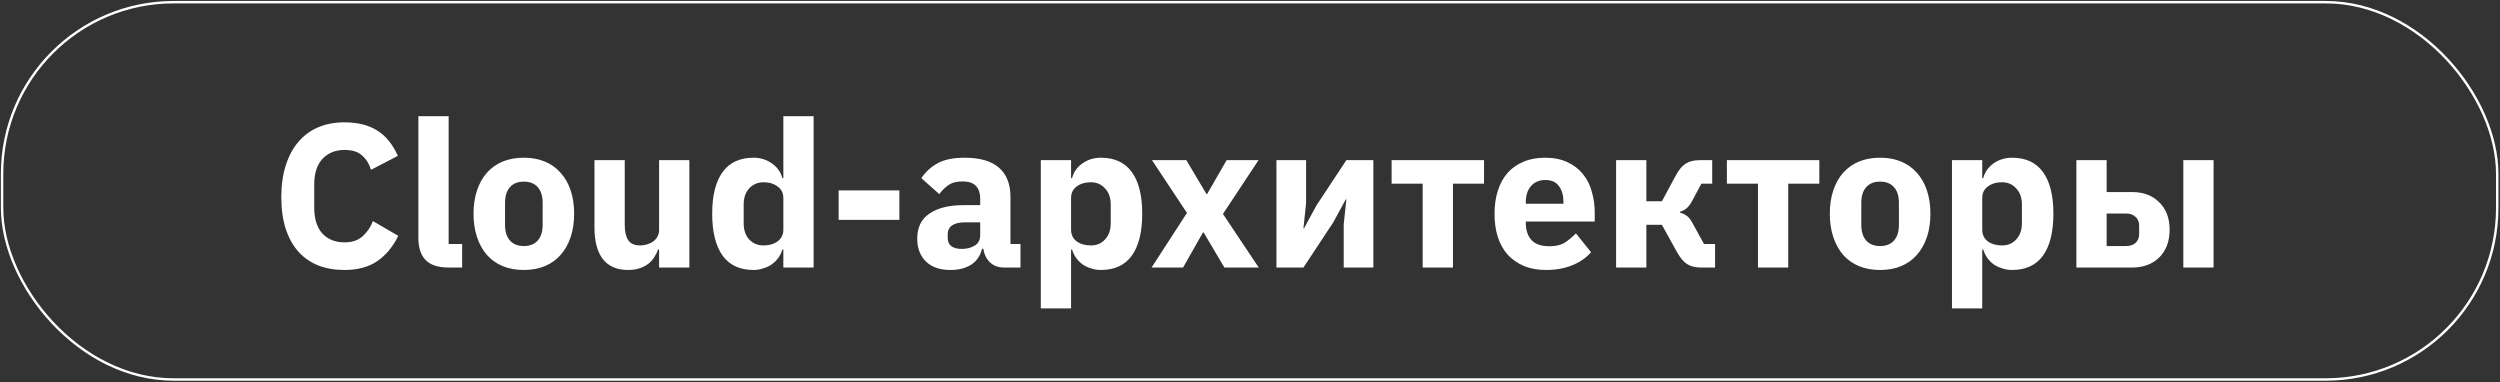 <?xml version="1.0" encoding="UTF-8"?> <svg xmlns="http://www.w3.org/2000/svg" width="1027" height="157" viewBox="0 0 1027 157" fill="none"><rect x="0" y="0" width="1027" height="157" fill="#333333" stroke="none"/><rect x="0.859" y="0.896" width="1025" height="155" rx="70.5" stroke="white"></rect><path d="M141.515 110.904C137.539 110.904 133.955 110.288 130.763 109.056C127.571 107.768 124.855 105.892 122.615 103.428C120.375 100.908 118.639 97.8 117.407 94.105C116.175 90.353 115.559 85.984 115.559 81.001C115.559 76.073 116.175 71.704 117.407 67.897C118.639 64.032 120.375 60.812 122.615 58.236C124.855 55.605 127.571 53.617 130.763 52.273C133.955 50.928 137.539 50.257 141.515 50.257C146.947 50.257 151.427 51.377 154.955 53.617C158.483 55.8 161.311 59.273 163.439 64.032L152.435 69.745C151.651 67.281 150.419 65.32 148.739 63.864C147.115 62.352 144.707 61.596 141.515 61.596C137.763 61.596 134.739 62.828 132.443 65.293C130.203 67.701 129.083 71.228 129.083 75.876V85.284C129.083 89.933 130.203 93.489 132.443 95.953C134.739 98.361 137.763 99.564 141.515 99.564C144.651 99.564 147.143 98.725 148.991 97.044C150.895 95.308 152.295 93.237 153.191 90.829L163.607 96.876C161.423 101.356 158.539 104.828 154.955 107.292C151.427 109.7 146.947 110.904 141.515 110.904ZM184.218 109.896C179.962 109.896 176.826 108.86 174.81 106.788C172.85 104.716 171.87 101.72 171.87 97.8V47.736H184.302V100.236H189.846V109.896H184.218ZM215.192 110.904C211.944 110.904 209.032 110.372 206.456 109.308C203.936 108.244 201.78 106.704 199.988 104.688C198.252 102.672 196.908 100.236 195.956 97.38C195.004 94.525 194.528 91.332 194.528 87.805C194.528 84.276 195.004 81.085 195.956 78.228C196.908 75.373 198.252 72.965 199.988 71.004C201.78 68.989 203.936 67.448 206.456 66.385C209.032 65.32 211.944 64.788 215.192 64.788C218.44 64.788 221.324 65.32 223.844 66.385C226.42 67.448 228.576 68.989 230.312 71.004C232.104 72.965 233.476 75.373 234.428 78.228C235.38 81.085 235.856 84.276 235.856 87.805C235.856 91.332 235.38 94.525 234.428 97.38C233.476 100.236 232.104 102.672 230.312 104.688C228.576 106.704 226.42 108.244 223.844 109.308C221.324 110.372 218.44 110.904 215.192 110.904ZM215.192 101.076C217.656 101.076 219.56 100.32 220.904 98.808C222.248 97.296 222.92 95.141 222.92 92.341V83.353C222.92 80.552 222.248 78.397 220.904 76.885C219.56 75.373 217.656 74.617 215.192 74.617C212.728 74.617 210.824 75.373 209.48 76.885C208.136 78.397 207.464 80.552 207.464 83.353V92.341C207.464 95.141 208.136 97.296 209.48 98.808C210.824 100.32 212.728 101.076 215.192 101.076ZM270.754 102.504H270.334C269.942 103.624 269.41 104.688 268.738 105.696C268.122 106.704 267.31 107.6 266.302 108.384C265.294 109.168 264.09 109.784 262.69 110.232C261.346 110.68 259.778 110.904 257.986 110.904C253.45 110.904 250.006 109.42 247.654 106.452C245.358 103.428 244.21 99.117 244.21 93.516V65.796H256.642V92.424C256.642 95.112 257.118 97.184 258.07 98.641C259.022 100.096 260.646 100.824 262.942 100.824C263.894 100.824 264.846 100.684 265.798 100.404C266.75 100.124 267.59 99.733 268.318 99.228C269.046 98.668 269.634 97.996 270.082 97.213C270.53 96.428 270.754 95.504 270.754 94.441V65.796H283.186V109.896H270.754V102.504ZM321.801 102.504H321.381C321.045 103.68 320.513 104.8 319.785 105.864C319.057 106.872 318.161 107.768 317.097 108.552C316.089 109.28 314.913 109.84 313.569 110.232C312.281 110.68 310.937 110.904 309.537 110.904C303.937 110.904 299.709 108.944 296.853 105.024C293.997 101.048 292.569 95.308 292.569 87.805C292.569 80.3 293.997 74.588 296.853 70.668C299.709 66.749 303.937 64.788 309.537 64.788C312.393 64.788 314.913 65.573 317.097 67.141C319.337 68.709 320.765 70.725 321.381 73.189H321.801V47.736H334.233V109.896H321.801V102.504ZM313.653 100.824C316.005 100.824 317.937 100.264 319.449 99.144C321.017 97.969 321.801 96.373 321.801 94.356V81.337C321.801 79.32 321.017 77.752 319.449 76.632C317.937 75.457 316.005 74.868 313.653 74.868C311.301 74.868 309.341 75.709 307.773 77.388C306.261 79.013 305.505 81.225 305.505 84.025V91.668C305.505 94.469 306.261 96.709 307.773 98.388C309.341 100.012 311.301 100.824 313.653 100.824ZM344.515 90.325V78.228H369.463V90.325H344.515ZM412.329 109.896C410.089 109.896 408.213 109.196 406.701 107.796C405.245 106.396 404.321 104.52 403.929 102.168H403.425C402.753 105.024 401.269 107.208 398.973 108.72C396.677 110.176 393.849 110.904 390.489 110.904C386.065 110.904 382.677 109.728 380.325 107.376C377.973 105.024 376.797 101.916 376.797 98.052C376.797 93.404 378.477 89.96 381.837 87.721C385.253 85.424 389.873 84.276 395.697 84.276H402.669V81.504C402.669 79.376 402.109 77.697 400.989 76.465C399.869 75.177 397.993 74.532 395.361 74.532C392.897 74.532 390.937 75.064 389.481 76.129C388.025 77.192 386.821 78.397 385.869 79.74L378.477 73.189C380.269 70.556 382.509 68.513 385.197 67.056C387.941 65.544 391.637 64.788 396.285 64.788C402.557 64.788 407.261 66.16 410.397 68.904C413.533 71.648 415.101 75.653 415.101 80.916V100.236H419.217V109.896H412.329ZM395.109 102.252C397.181 102.252 398.945 101.804 400.401 100.908C401.913 100.012 402.669 98.556 402.669 96.54V91.332H396.621C391.749 91.332 389.313 92.984 389.313 96.288V97.549C389.313 99.172 389.817 100.376 390.825 101.16C391.833 101.888 393.261 102.252 395.109 102.252ZM427.562 65.796H439.994V73.189H440.414C441.03 70.725 442.43 68.709 444.614 67.141C446.854 65.573 449.402 64.788 452.258 64.788C457.858 64.788 462.086 66.749 464.942 70.668C467.798 74.588 469.226 80.3 469.226 87.805C469.226 95.308 467.798 101.048 464.942 105.024C462.086 108.944 457.858 110.904 452.258 110.904C450.802 110.904 449.43 110.68 448.142 110.232C446.854 109.84 445.678 109.28 444.614 108.552C443.606 107.768 442.738 106.872 442.01 105.864C441.282 104.8 440.75 103.68 440.414 102.504H439.994V126.696H427.562V65.796ZM448.142 100.824C450.494 100.824 452.426 100.012 453.938 98.388C455.506 96.709 456.29 94.469 456.29 91.668V84.025C456.29 81.225 455.506 79.013 453.938 77.388C452.426 75.709 450.494 74.868 448.142 74.868C445.79 74.868 443.83 75.457 442.262 76.632C440.75 77.752 439.994 79.32 439.994 81.337V94.356C439.994 96.373 440.75 97.969 442.262 99.144C443.83 100.264 445.79 100.824 448.142 100.824ZM473.071 109.896L487.603 87.469L473.239 65.796H487.351L495.583 79.656H495.919L503.899 65.796H517.003L502.387 87.888L517.087 109.896H502.975L494.491 95.532H494.155L486.007 109.896H473.071ZM524.359 65.796H536.539V83.52L535.447 93.769H535.699L540.823 84.361L553.087 65.796H564.175V109.896H551.995V92.172L553.087 81.924H552.835L547.711 91.332L535.447 109.896H524.359V65.796ZM584.444 75.457H571.676V65.796H609.644V75.457H596.876V109.896H584.444V75.457ZM635.122 110.904C631.762 110.904 628.766 110.372 626.134 109.308C623.502 108.188 621.262 106.648 619.414 104.688C617.622 102.672 616.25 100.236 615.298 97.38C614.402 94.525 613.954 91.332 613.954 87.805C613.954 84.332 614.402 81.197 615.298 78.397C616.194 75.54 617.51 73.105 619.246 71.088C621.038 69.073 623.222 67.532 625.798 66.469C628.374 65.349 631.314 64.788 634.618 64.788C638.258 64.788 641.366 65.404 643.942 66.636C646.574 67.868 648.702 69.52 650.326 71.593C652.006 73.665 653.21 76.073 653.938 78.817C654.722 81.504 655.114 84.332 655.114 87.3V90.996H626.806V91.668C626.806 94.581 627.59 96.904 629.158 98.641C630.726 100.32 633.19 101.16 636.55 101.16C639.126 101.16 641.226 100.656 642.85 99.648C644.474 98.585 645.986 97.325 647.386 95.868L653.602 103.596C651.642 105.892 649.066 107.684 645.874 108.972C642.738 110.26 639.154 110.904 635.122 110.904ZM634.87 73.945C632.35 73.945 630.362 74.784 628.906 76.465C627.506 78.088 626.806 80.272 626.806 83.016V83.689H642.262V82.933C642.262 80.245 641.646 78.088 640.414 76.465C639.238 74.784 637.39 73.945 634.87 73.945ZM663.894 65.796H676.326V82.68H682.71L688.506 71.928C689.682 69.745 690.998 68.177 692.454 67.225C693.966 66.272 695.898 65.796 698.25 65.796H703.374V75.457H698.922L695.142 82.513C694.358 83.969 693.574 85.004 692.79 85.621C692.062 86.237 691.194 86.684 690.186 86.965V87.385C691.138 87.609 692.006 88.001 692.79 88.561C693.63 89.121 694.386 90.016 695.058 91.249L700.014 100.236H704.55V109.896H698.754C696.402 109.896 694.498 109.42 693.042 108.468C691.586 107.516 690.214 105.892 688.926 103.596L682.71 92.341H676.326V109.896H663.894V65.796ZM722.175 75.457H709.407V65.796H747.375V75.457H734.607V109.896H722.175V75.457ZM772.348 110.904C769.1 110.904 766.188 110.372 763.612 109.308C761.092 108.244 758.936 106.704 757.144 104.688C755.408 102.672 754.064 100.236 753.112 97.38C752.16 94.525 751.684 91.332 751.684 87.805C751.684 84.276 752.16 81.085 753.112 78.228C754.064 75.373 755.408 72.965 757.144 71.004C758.936 68.989 761.092 67.448 763.612 66.385C766.188 65.32 769.1 64.788 772.348 64.788C775.596 64.788 778.48 65.32 781 66.385C783.576 67.448 785.732 68.989 787.468 71.004C789.26 72.965 790.632 75.373 791.584 78.228C792.536 81.085 793.012 84.276 793.012 87.805C793.012 91.332 792.536 94.525 791.584 97.38C790.632 100.236 789.26 102.672 787.468 104.688C785.732 106.704 783.576 108.244 781 109.308C778.48 110.372 775.596 110.904 772.348 110.904ZM772.348 101.076C774.812 101.076 776.716 100.32 778.06 98.808C779.404 97.296 780.076 95.141 780.076 92.341V83.353C780.076 80.552 779.404 78.397 778.06 76.885C776.716 75.373 774.812 74.617 772.348 74.617C769.884 74.617 767.98 75.373 766.636 76.885C765.292 78.397 764.62 80.552 764.62 83.353V92.341C764.62 95.141 765.292 97.296 766.636 98.808C767.98 100.32 769.884 101.076 772.348 101.076ZM801.87 65.796H814.302V73.189H814.722C815.338 70.725 816.738 68.709 818.922 67.141C821.162 65.573 823.71 64.788 826.566 64.788C832.166 64.788 836.394 66.749 839.25 70.668C842.106 74.588 843.534 80.3 843.534 87.805C843.534 95.308 842.106 101.048 839.25 105.024C836.394 108.944 832.166 110.904 826.566 110.904C825.11 110.904 823.738 110.68 822.45 110.232C821.162 109.84 819.986 109.28 818.922 108.552C817.914 107.768 817.046 106.872 816.318 105.864C815.59 104.8 815.058 103.68 814.722 102.504H814.302V126.696H801.87V65.796ZM822.45 100.824C824.802 100.824 826.734 100.012 828.246 98.388C829.814 96.709 830.598 94.469 830.598 91.668V84.025C830.598 81.225 829.814 79.013 828.246 77.388C826.734 75.709 824.802 74.868 822.45 74.868C820.098 74.868 818.138 75.457 816.57 76.632C815.058 77.752 814.302 79.32 814.302 81.337V94.356C814.302 96.373 815.058 97.969 816.57 99.144C818.138 100.264 820.098 100.824 822.45 100.824ZM852.976 65.796H865.408V78.9H876.076C878.204 78.9 880.192 79.237 882.04 79.909C883.888 80.581 885.484 81.588 886.828 82.933C888.228 84.221 889.32 85.817 890.104 87.721C890.888 89.624 891.28 91.837 891.28 94.356C891.28 96.876 890.888 99.117 890.104 101.076C889.32 102.98 888.228 104.604 886.828 105.948C885.484 107.236 883.888 108.216 882.04 108.888C880.192 109.56 878.204 109.896 876.076 109.896H852.976V65.796ZM873.388 101.076C875.012 101.076 876.3 100.656 877.252 99.817C878.26 98.921 878.764 97.66 878.764 96.037V92.76C878.764 91.136 878.26 89.904 877.252 89.064C876.3 88.168 875.012 87.721 873.388 87.721H865.408V101.076H873.388ZM896.908 65.796H909.34V109.896H896.908V65.796Z" fill="white"></path></svg> 